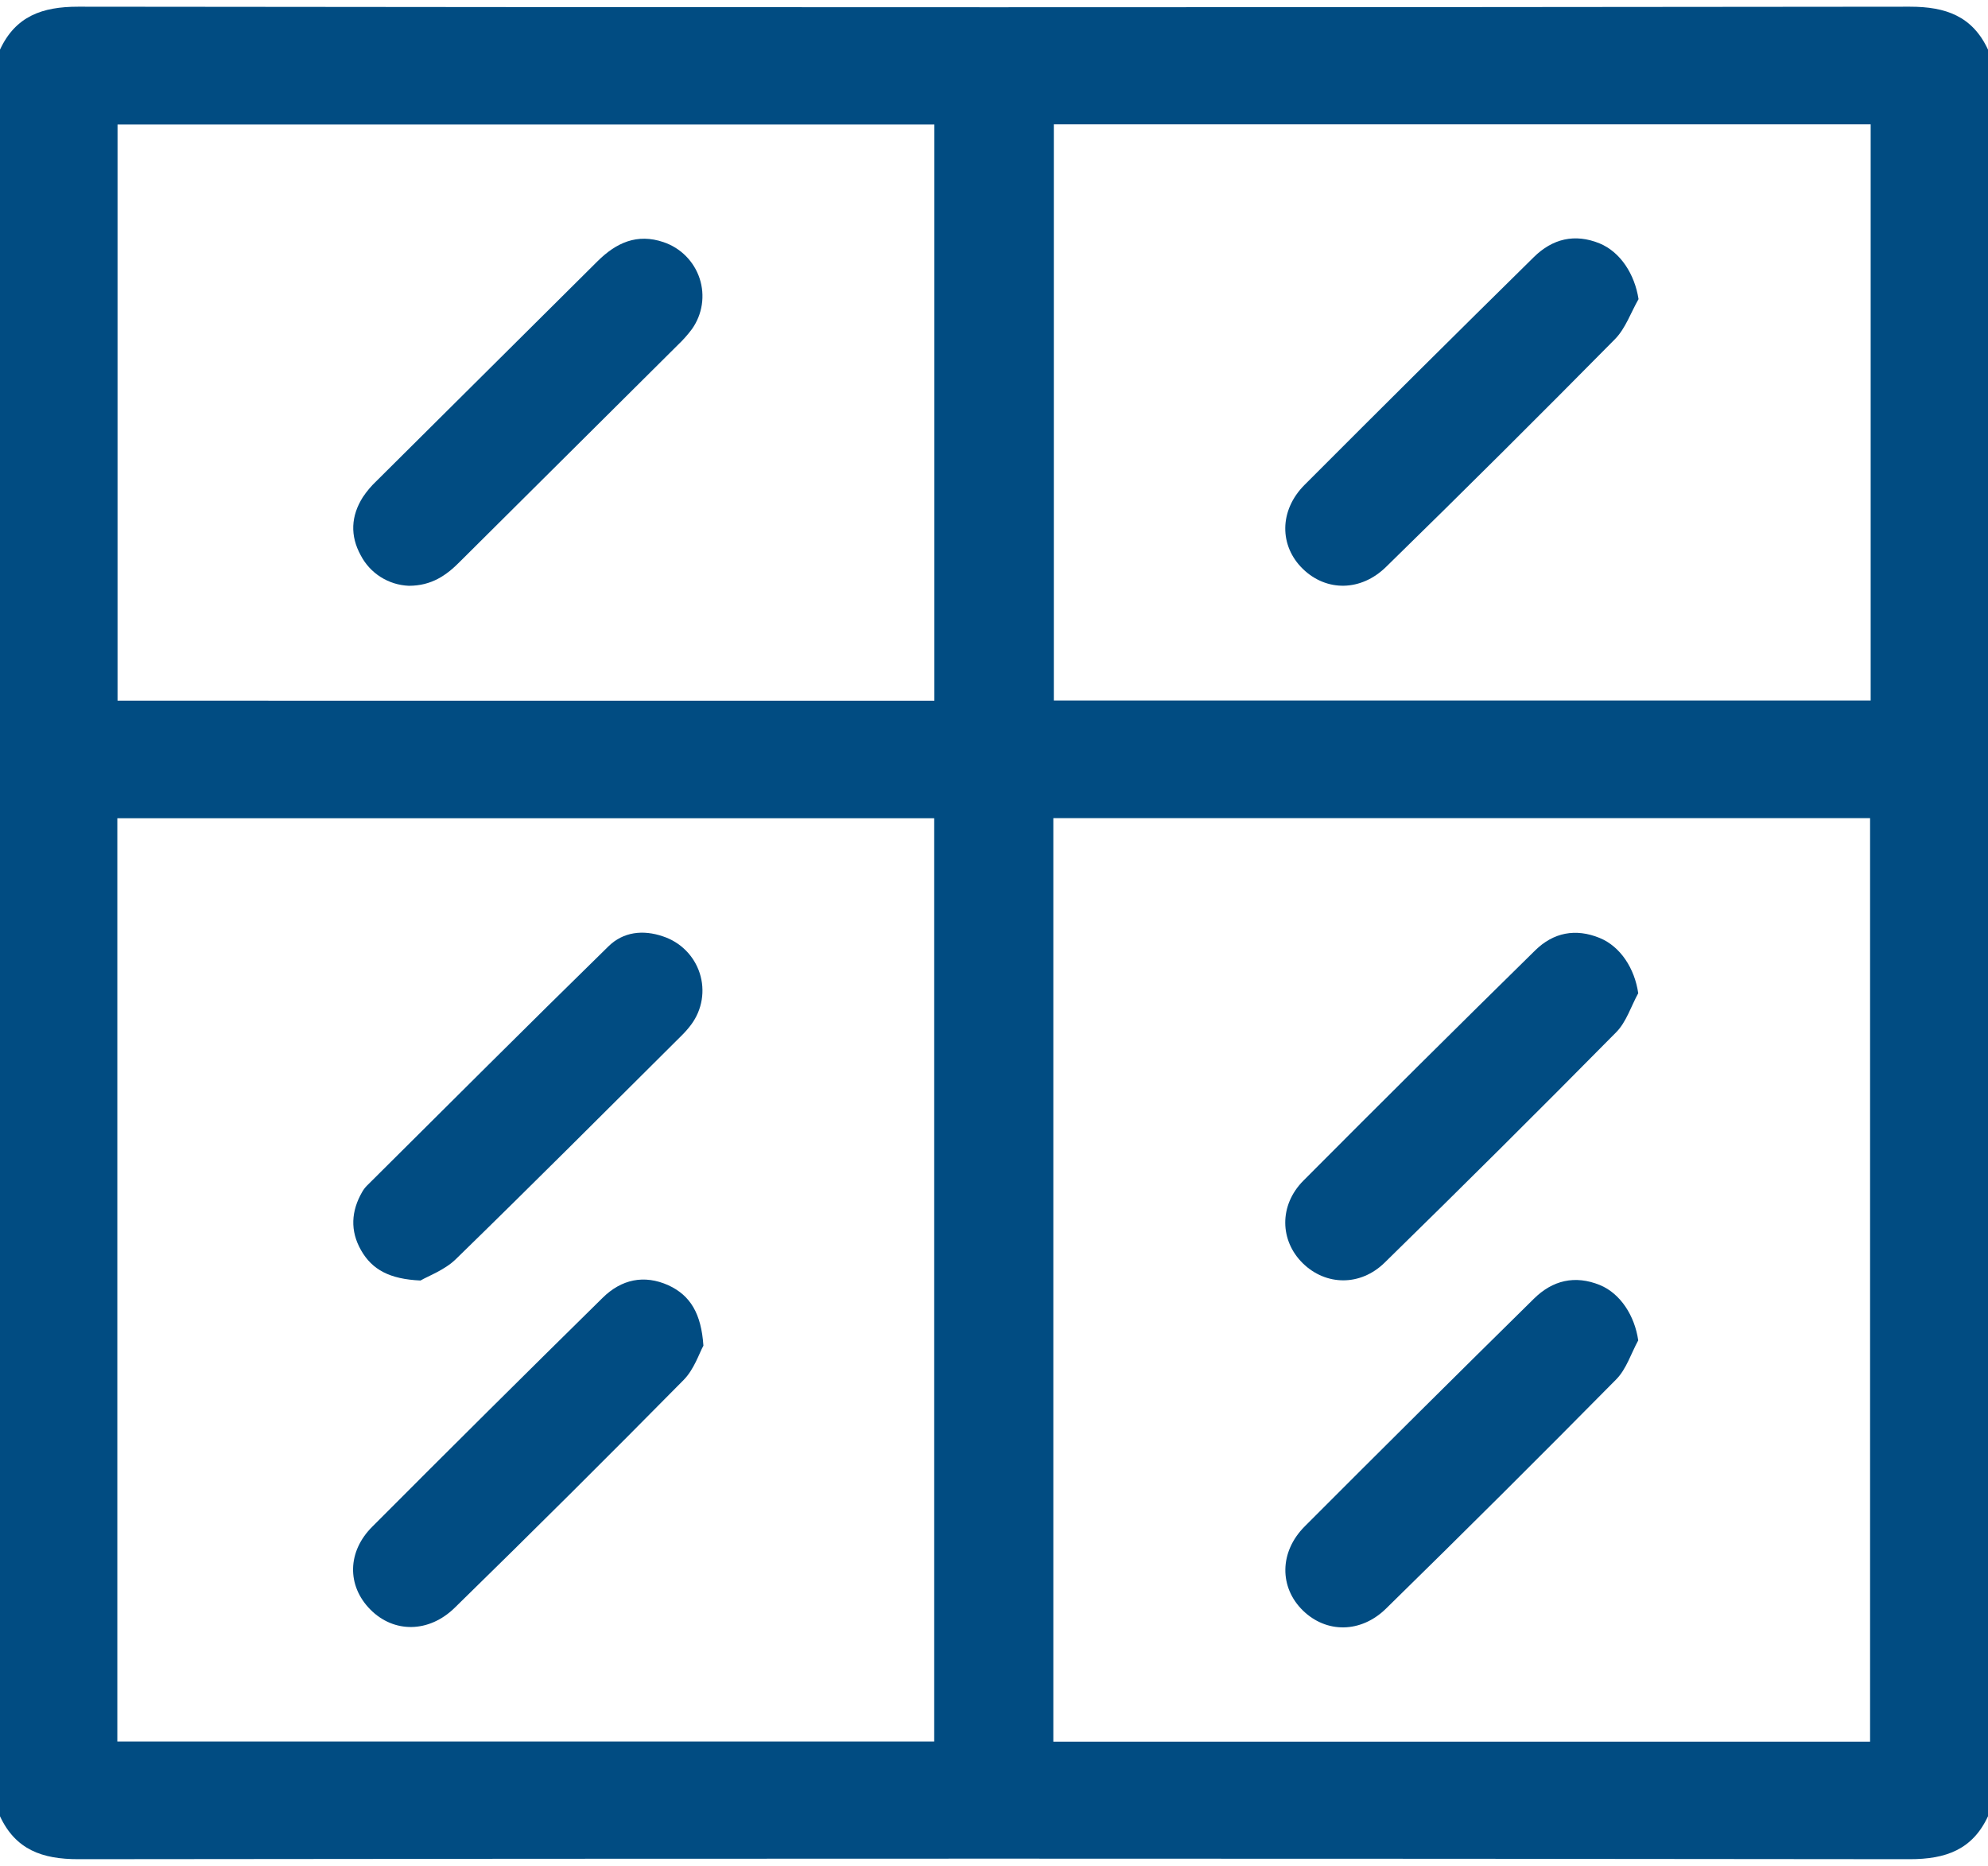 <svg width="146" height="137" viewBox="0 0 146 137" fill="none" xmlns="http://www.w3.org/2000/svg">
    <path d="M7.45212e-07 133.353L0 3.644C1.141 1.191 3.097 0.489 5.746 0.492C50.582 0.545 95.419 0.545 140.257 0.492C142.903 0.489 144.859 1.191 146 3.644V133.353C144.859 135.806 142.903 136.508 140.254 136.506C95.418 136.453 50.581 136.453 5.743 136.506C3.097 136.508 1.141 135.806 7.45212e-07 133.353ZM8.617 127.87H68.609V60.079H8.617V127.87ZM77.357 60.07V127.882H137.34V60.07H77.357ZM68.62 51.447V9.138H8.632L8.632 51.444L68.62 51.447ZM137.383 9.127H77.394V51.43H137.383V9.127Z" fill="#014C82"/>
    <path d="M30.882 94.019C28.618 93.917 27.332 93.226 26.517 91.798C25.701 90.371 25.784 88.915 26.608 87.499C26.703 87.335 26.819 87.183 26.953 87.049C32.859 81.181 38.744 75.293 44.695 69.473C45.773 68.419 47.222 68.247 48.688 68.751C49.321 68.958 49.895 69.311 50.364 69.781C50.834 70.251 51.184 70.824 51.388 71.455C51.591 72.085 51.641 72.754 51.534 73.407C51.427 74.061 51.166 74.68 50.772 75.213C50.547 75.516 50.298 75.8 50.028 76.063C44.527 81.535 39.046 87.026 33.489 92.438C32.667 93.248 31.467 93.676 30.882 94.019Z" fill="#014C82"/>
    <path d="M51.659 98.802C51.348 99.368 50.977 100.538 50.205 101.322C44.656 106.945 39.057 112.515 33.409 118.032C31.501 119.909 28.912 119.915 27.19 118.168C25.467 116.42 25.504 113.92 27.341 112.093C32.953 106.465 38.591 100.864 44.256 95.29C45.628 93.936 47.299 93.56 49.104 94.375C50.704 95.12 51.502 96.454 51.659 98.802Z" fill="#014C82"/>
    <path d="M120.313 72.925C119.783 73.888 119.441 75.035 118.696 75.788C113.077 81.475 107.409 87.114 101.692 92.704C99.904 94.457 97.367 94.404 95.681 92.755C93.996 91.107 93.908 88.507 95.727 86.681C101.367 81.016 107.04 75.382 112.745 69.779C114.08 68.465 115.711 68.145 117.473 68.864C119.016 69.493 120.051 71.118 120.313 72.925Z" fill="#014C82"/>
    <path d="M120.313 98.414C119.786 99.377 119.441 100.524 118.696 101.277C113.111 106.932 107.478 112.539 101.798 118.1C99.944 119.924 97.401 119.924 95.681 118.244C93.962 116.565 93.93 113.962 95.824 112.067C101.405 106.475 107.013 100.905 112.648 95.358C114.02 94.001 115.659 93.608 117.496 94.35C119.016 94.981 120.051 96.607 120.313 98.414Z" fill="#014C82"/>
    <path d="M30.027 43.01C29.293 42.981 28.579 42.76 27.959 42.368C27.339 41.977 26.835 41.429 26.497 40.781C25.693 39.328 25.778 37.872 26.651 36.496C26.941 36.063 27.28 35.664 27.66 35.306C33.059 29.935 38.461 24.565 43.866 19.198C45.243 17.824 46.786 17.113 48.739 17.782C49.358 17.993 49.919 18.343 50.378 18.807C50.836 19.27 51.181 19.833 51.383 20.451C51.585 21.069 51.639 21.725 51.542 22.368C51.445 23.011 51.199 23.622 50.823 24.154C50.514 24.571 50.169 24.96 49.791 25.318C44.459 30.623 39.124 35.927 33.788 41.228C32.793 42.239 31.698 43.01 30.027 43.01Z" fill="#014C82"/>
    <path d="M120.336 21.962C119.766 22.953 119.378 24.12 118.599 24.907C113.048 30.528 107.449 36.098 101.801 41.616C99.944 43.44 97.406 43.446 95.681 41.769C93.956 40.093 93.922 37.487 95.815 35.593C101.397 30 107.005 24.43 112.64 18.883C114.011 17.527 115.648 17.13 117.473 17.869C119.01 18.507 120.051 20.132 120.336 21.962Z" fill="#014C82"/>
</svg>
